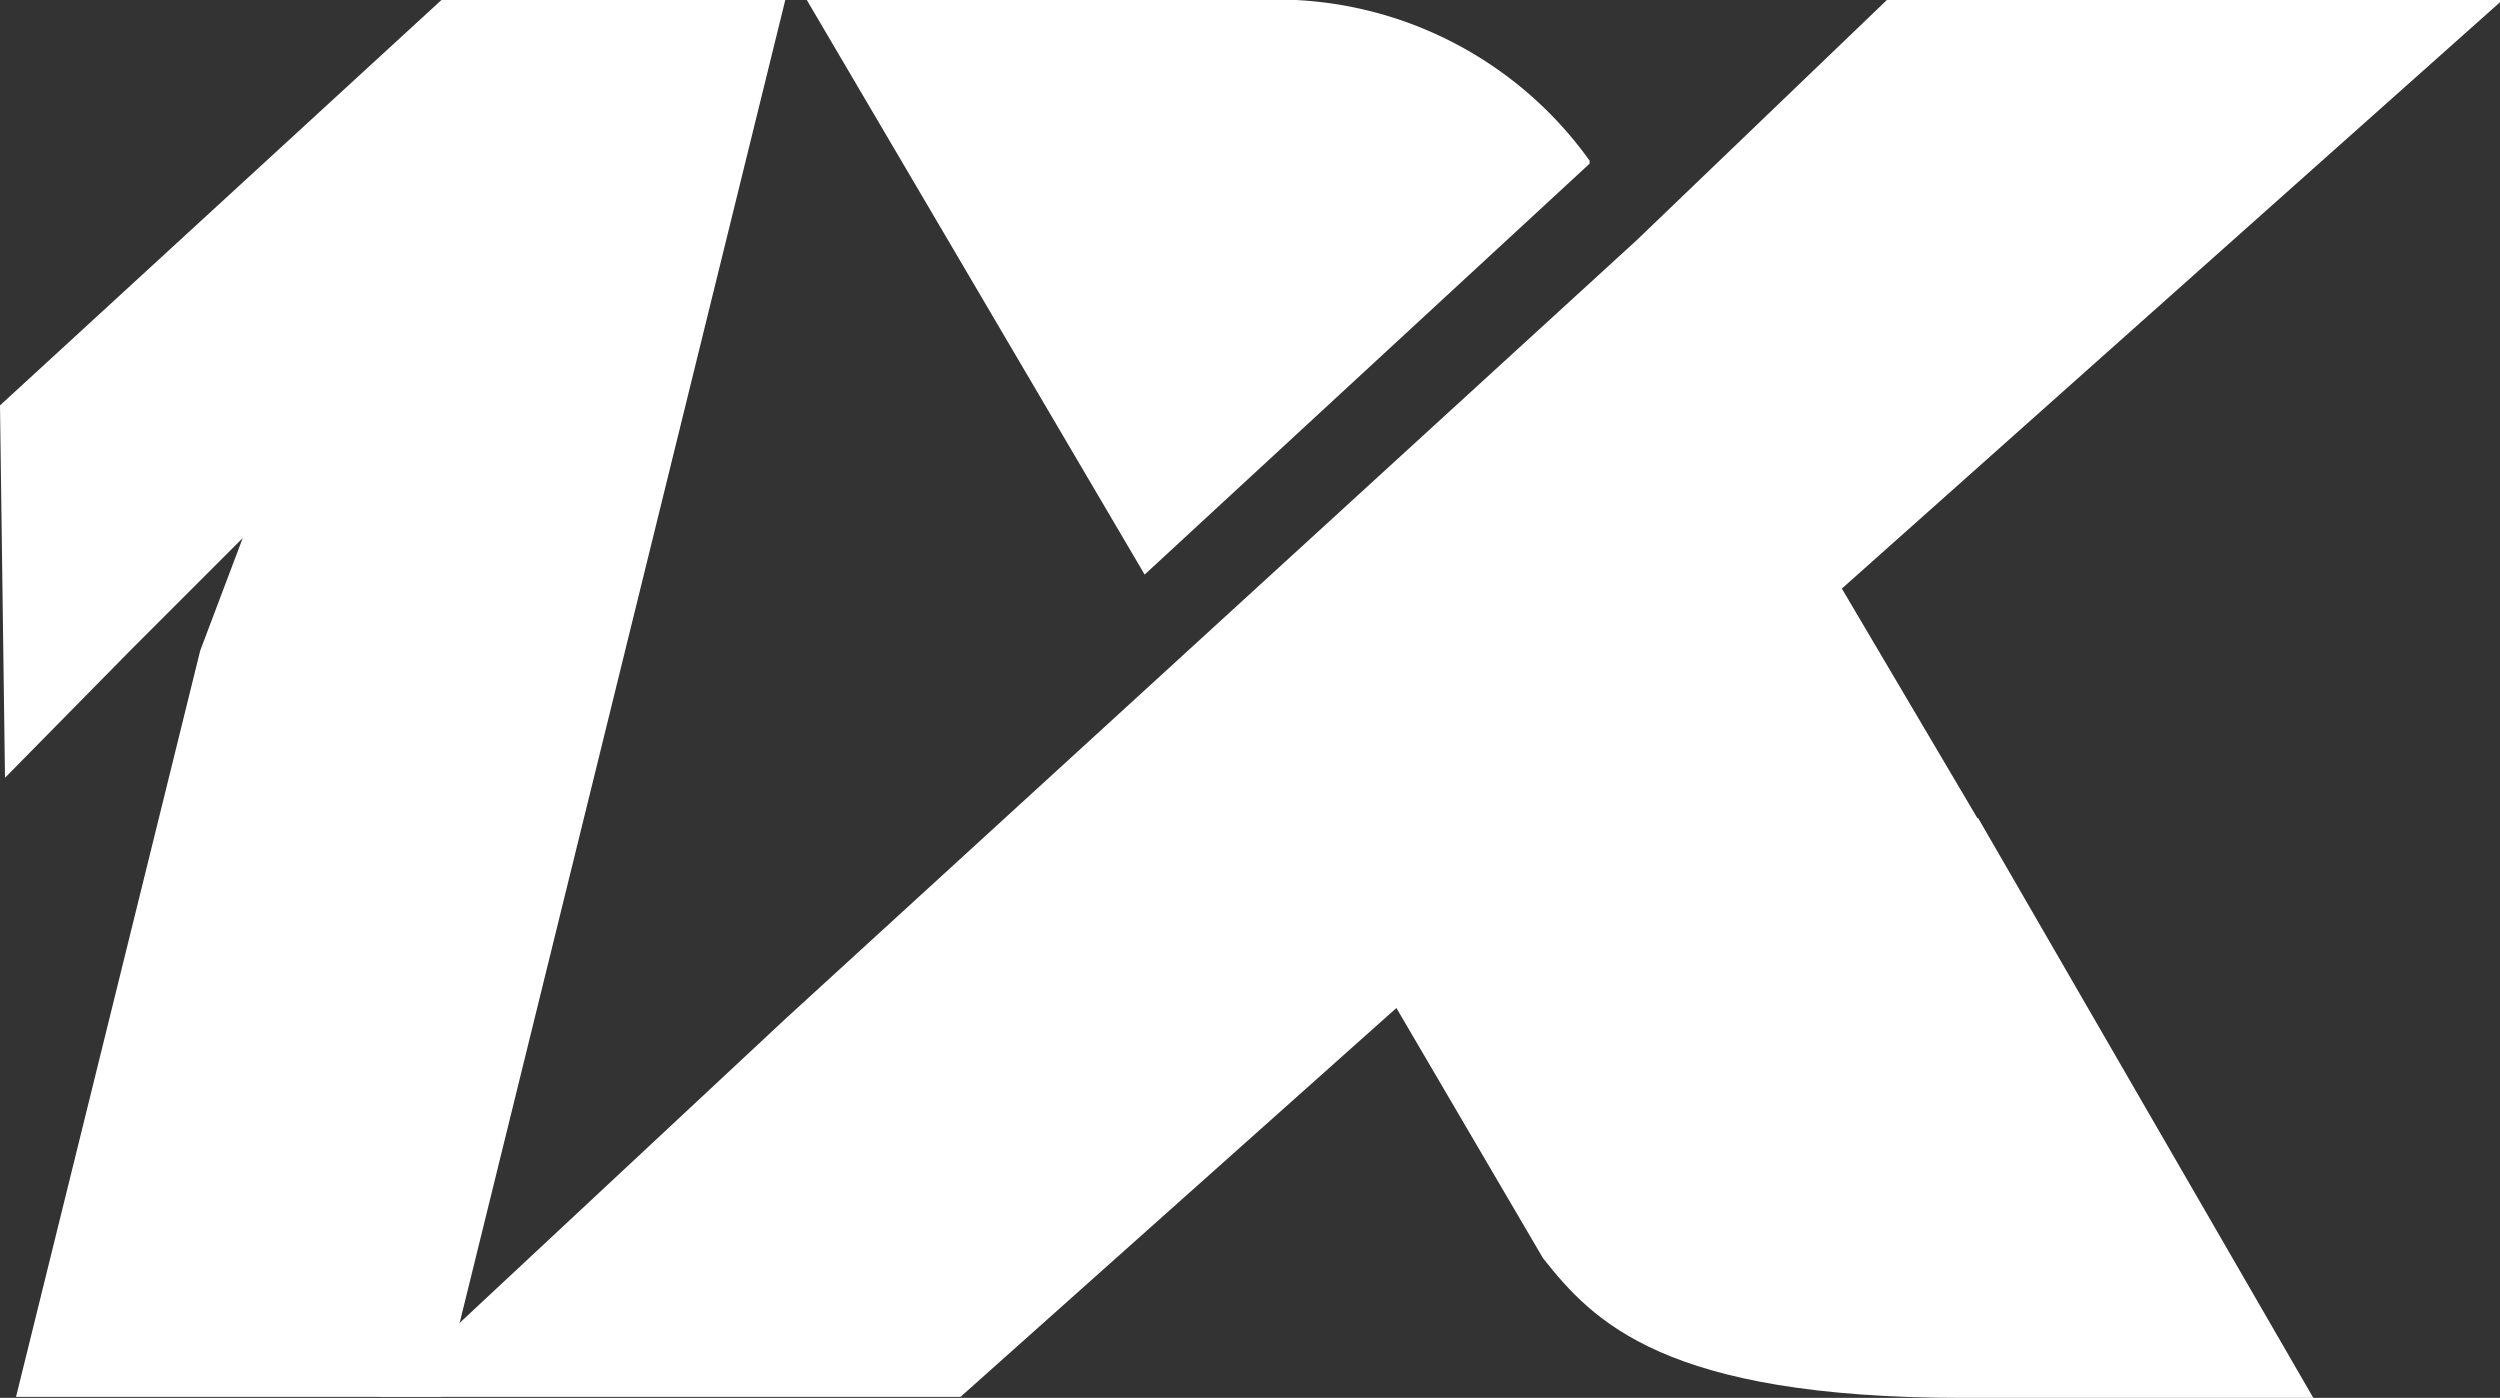 <?xml version="1.0" encoding="UTF-8"?> <svg xmlns="http://www.w3.org/2000/svg" viewBox="0 0 49.95 27.93"><rect x="0" y="0" width="49.95" height="27.93" fill="#333333" stroke="none"/><defs><style>.cls-1{fill:#ffffff;}</style></defs><title>1xBet-Favicon</title><g id="Layer_2" data-name="Layer 2"><g id="Layer_1-2" data-name="Layer 1"><g id="Слой_2" data-name="Слой 2"><g id="Layer_1-3" data-name="Layer 1"><path class="cls-1" d="M8.82,27.91H.32L4,13l.85-2.25L2.6,13,.1,15.54,0,8.1,8.82,0h6.87Z"></path><path class="cls-1" d="M39.51,16.35,36.8,11.76,50,0H37.7l-5,4.8h0l-17,15.55L7.6,27.91H19.19l8.71-7.77,2.93,5c1,1.26,2.41,2.79,8.39,2.79h7l-6.7-11.59Z"></path><path class="cls-1" d="M31.76,3.27V3.21A7.69,7.69,0,0,0,25.12,0h-9l6.75,11.48Z"></path></g></g></g></g></svg> 